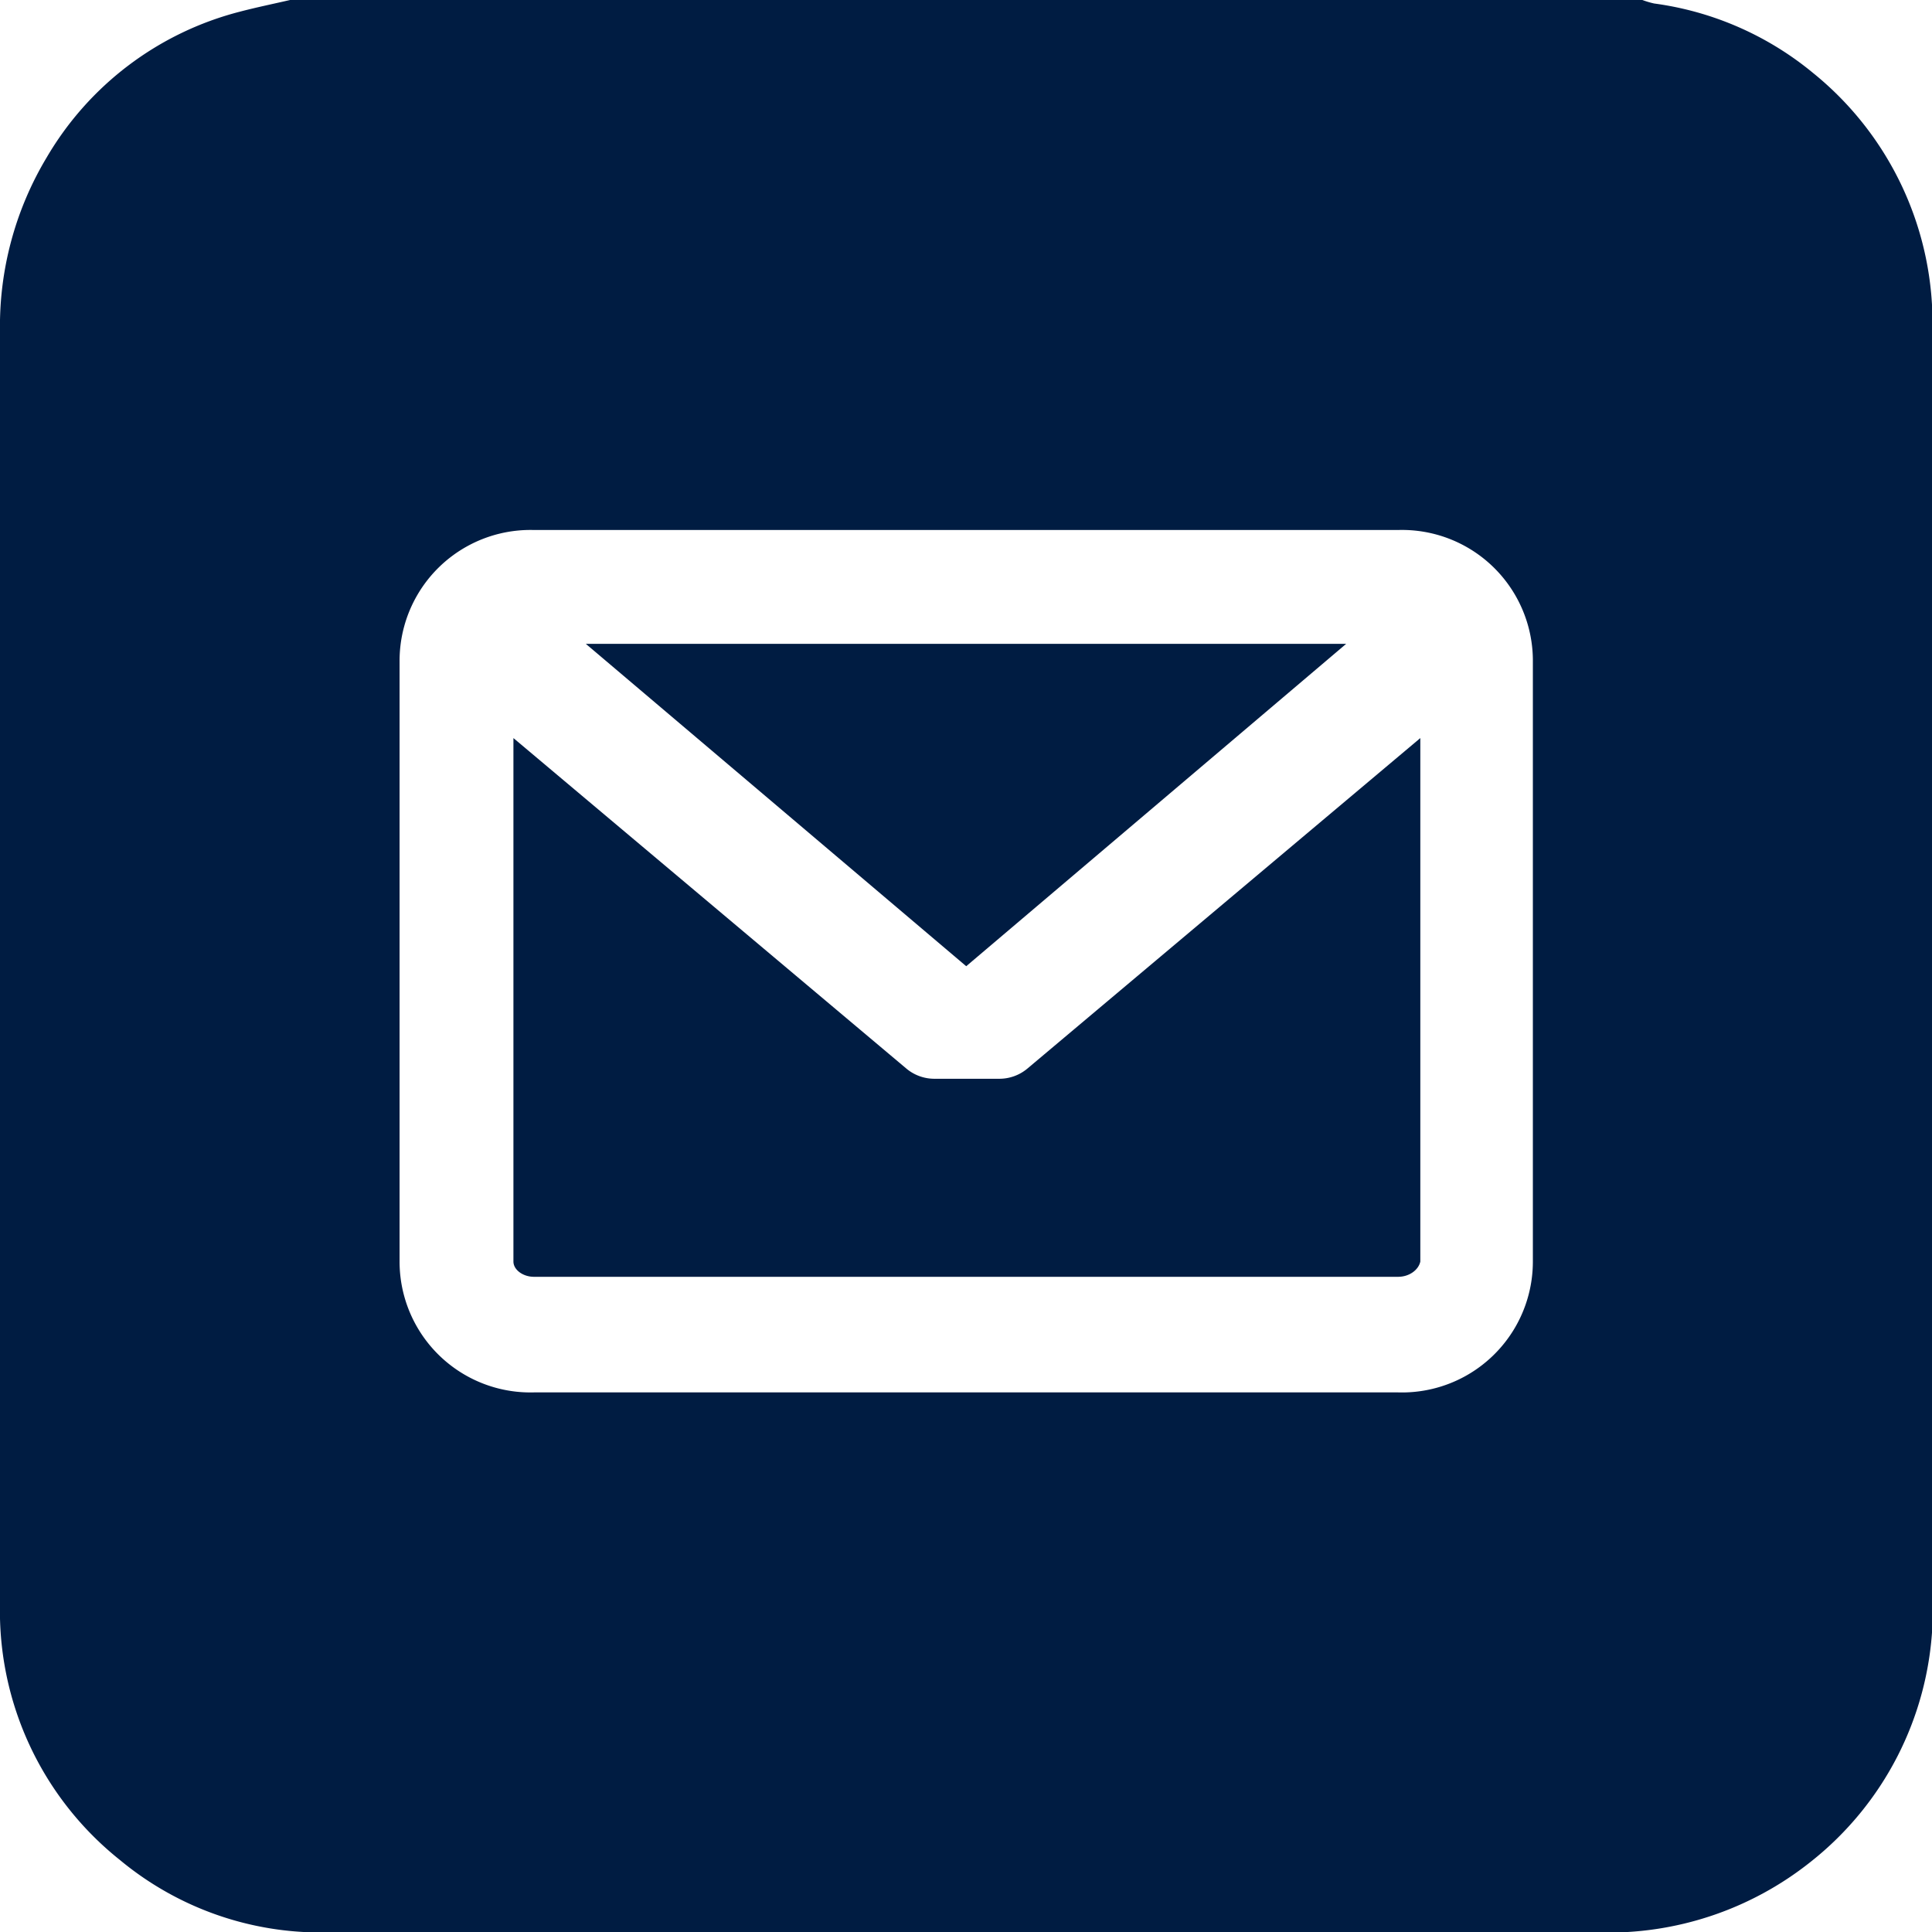 <?xml version="1.0" encoding="UTF-8"?> <svg xmlns="http://www.w3.org/2000/svg" viewBox="0 0 44.29 44.29"> <defs> <style>.cls-1{fill:#001c42;}</style> </defs> <title>Ресурс 5</title> <g id="Слой_2" data-name="Слой 2"> <g id="Слой_1-2" data-name="Слой 1"> <path class="cls-1" d="M22.15,22.15l-8.72-7.39H30.86Zm9.91,7.12H12.24c-.25,0-.47-.16-.47-.35v-12l9,7.57a1,1,0,0,0,.66.24H22.9a1,1,0,0,0,.66-.24l9-7.57v12C32.52,29.11,32.31,29.27,32.05,29.27Zm0-17.12H12.24a3,3,0,0,0-3.08,3V28.92a3,3,0,0,0,3.08,3H32.05a3,3,0,0,0,3.09-3V15.11A3,3,0,0,0,32.05,12.15ZM6.65,0h31a2.06,2.06,0,0,0,.27.08,7.23,7.23,0,0,1,3.64,1.59,7.37,7.37,0,0,1,2.74,5.91q0,14.57,0,29.15c0,.18,0,.35,0,.53a7.36,7.36,0,0,1-2.79,5.42,7.44,7.44,0,0,1-4.86,1.62c-2.26,0-4.53,0-6.79,0H7.45a7.2,7.2,0,0,1-4.7-1.66A7.3,7.3,0,0,1,0,36.76Q0,22.18,0,7.61a7.52,7.52,0,0,1,1.07-4A7.21,7.21,0,0,1,5.49.27C5.87.17,6.26.09,6.65,0Z"></path> </g> </g> </svg> 
